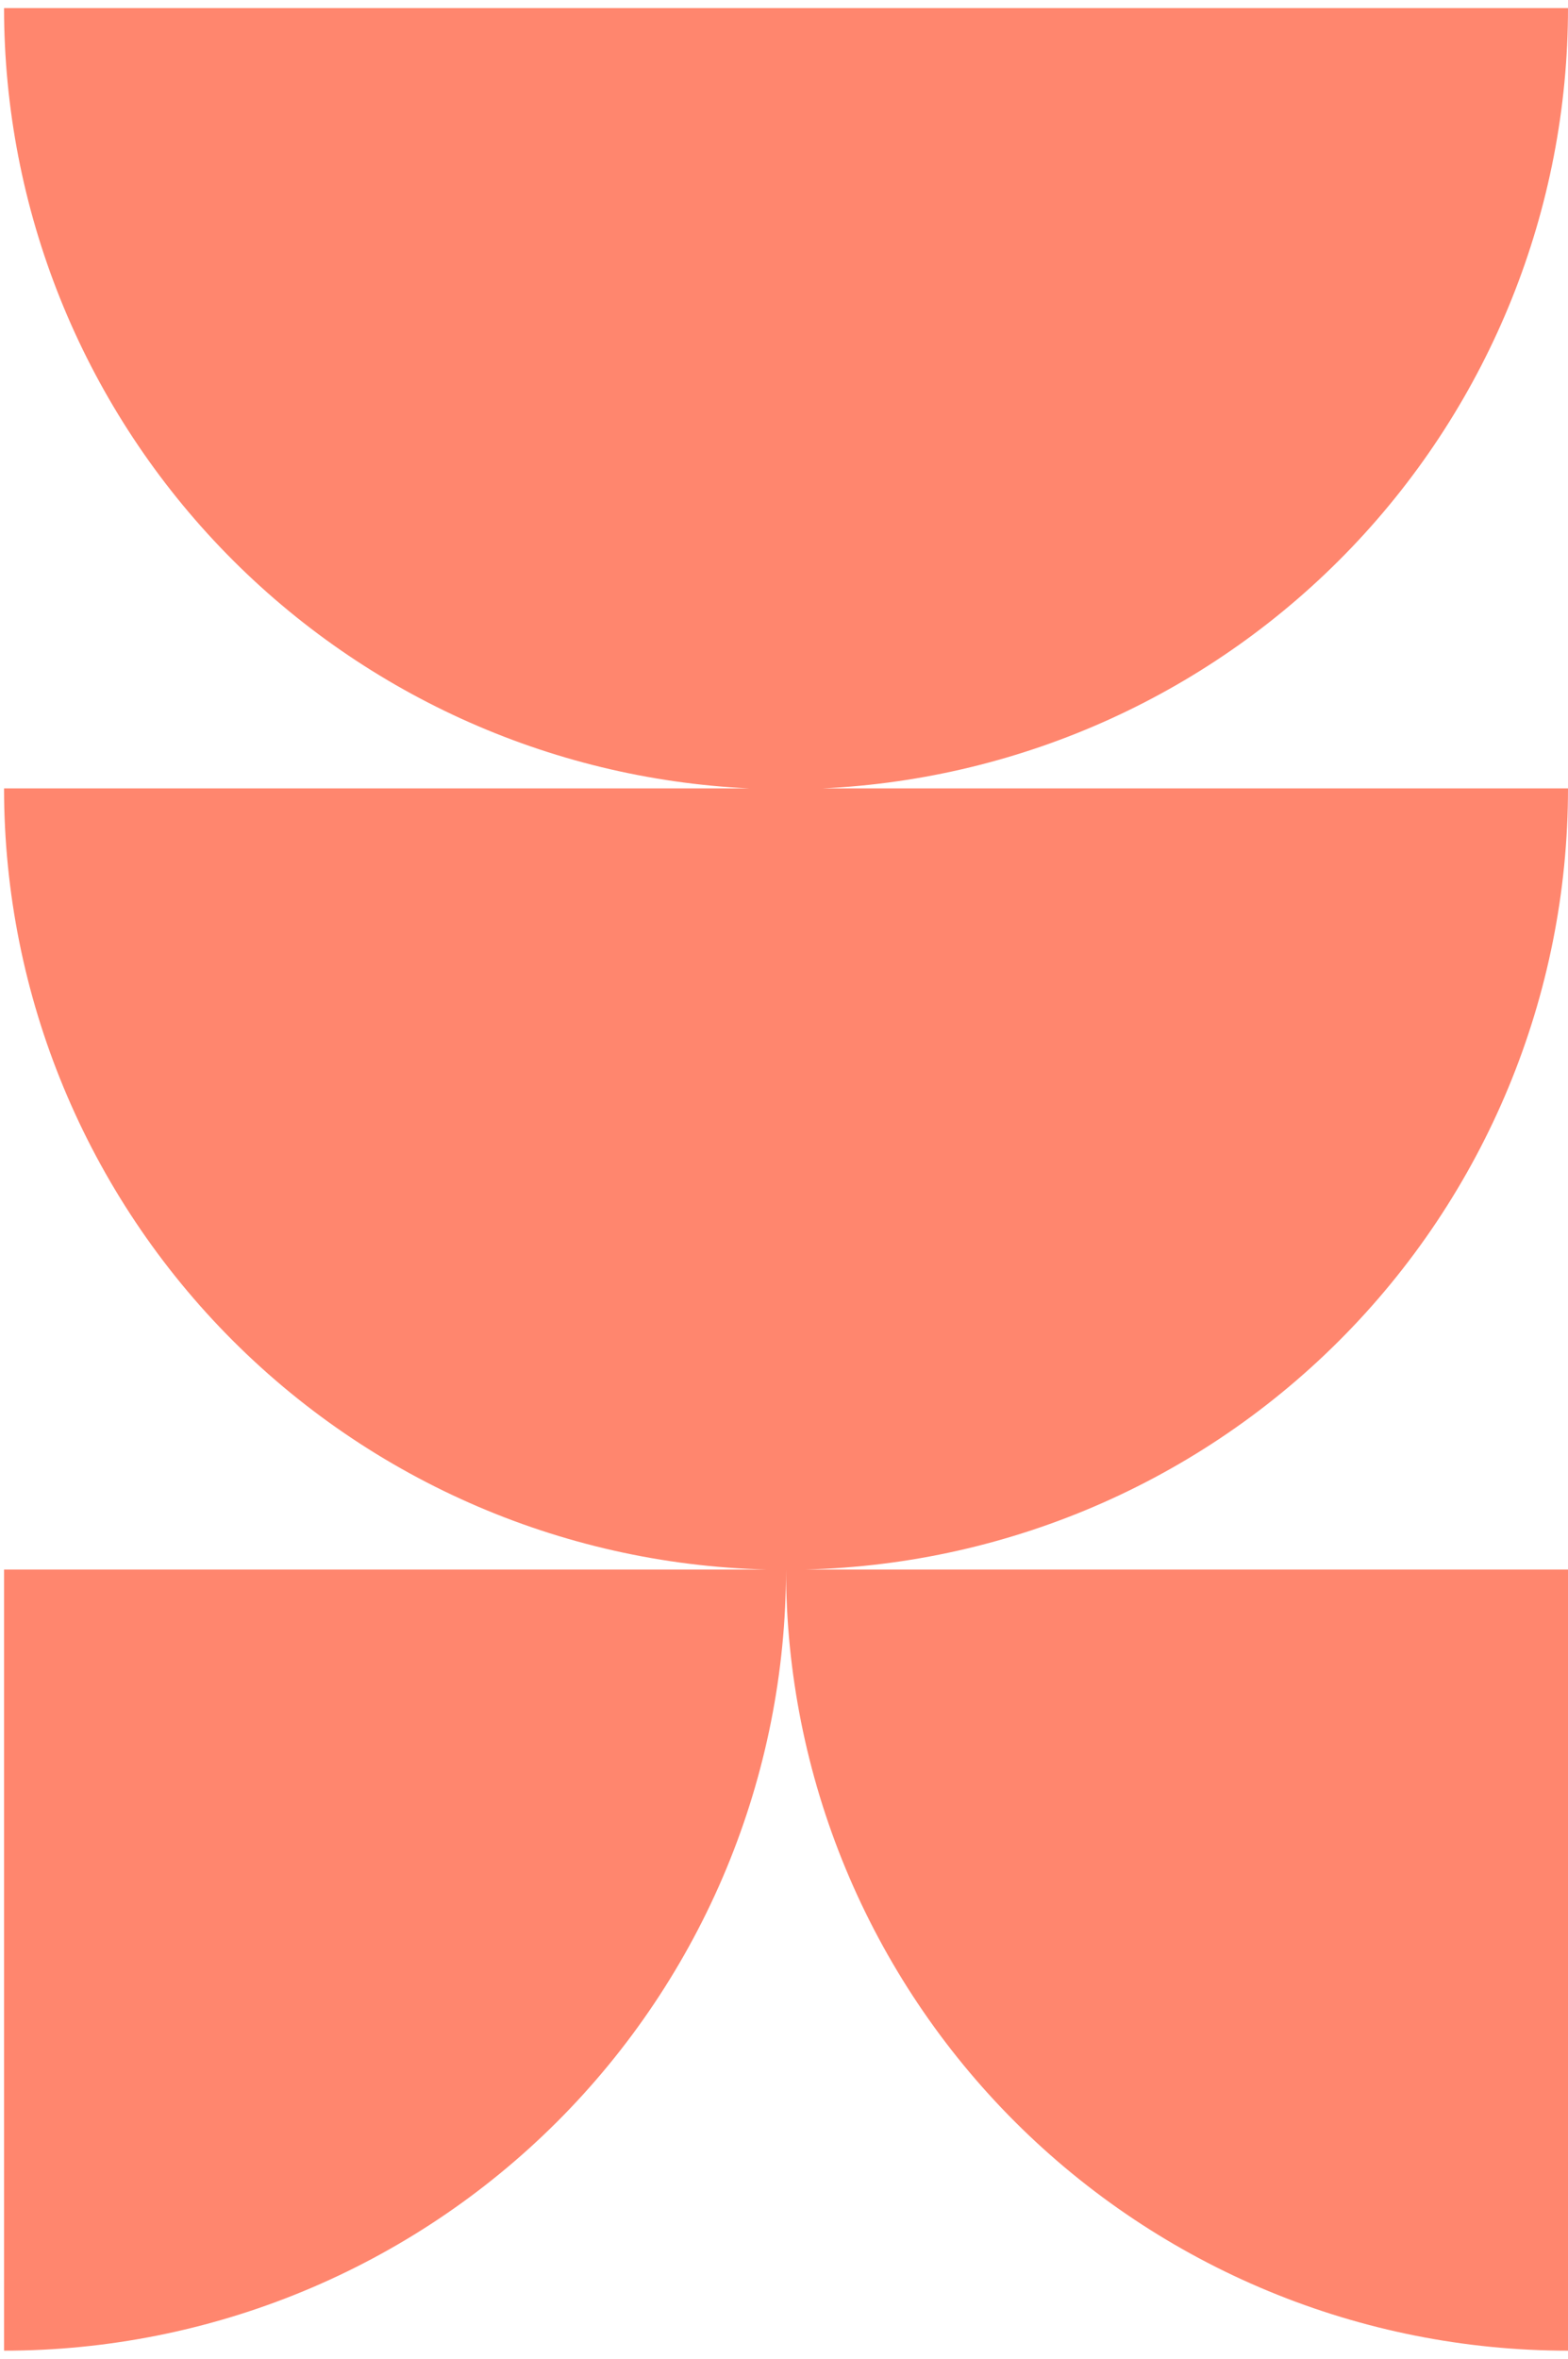 <?xml version="1.0" encoding="UTF-8"?> <svg xmlns="http://www.w3.org/2000/svg" width="129" height="194" viewBox="0 0 129 194" fill="none"> <path d="M64.666 129.085H129V193.331C120.553 193.332 112.188 191.671 104.383 188.443C96.579 185.215 89.487 180.483 83.513 174.518C77.539 168.552 72.8 161.469 69.566 153.674C66.333 145.878 64.668 137.523 64.666 129.085ZM0.333 129.085H64.666C64.665 137.523 63 145.878 59.767 153.674C56.533 161.469 51.794 168.552 45.82 174.518C39.846 180.484 32.755 185.216 24.95 188.444C17.145 191.672 8.78 193.332 0.333 193.331V129.085ZM0.333 64.84H61.639C45.122 64.065 29.537 56.965 18.122 45.015C6.706 33.065 0.336 17.182 0.333 0.664H129C128.997 17.182 122.627 33.066 111.211 45.016C99.796 56.966 84.212 64.066 67.694 64.84H129C129 81.885 122.222 98.231 110.157 110.283C98.092 122.336 81.729 129.106 64.666 129.106C47.604 129.106 31.241 122.336 19.176 110.283C7.111 98.231 0.333 81.885 0.333 64.84Z" fill="#FF866E"></path> </svg> 